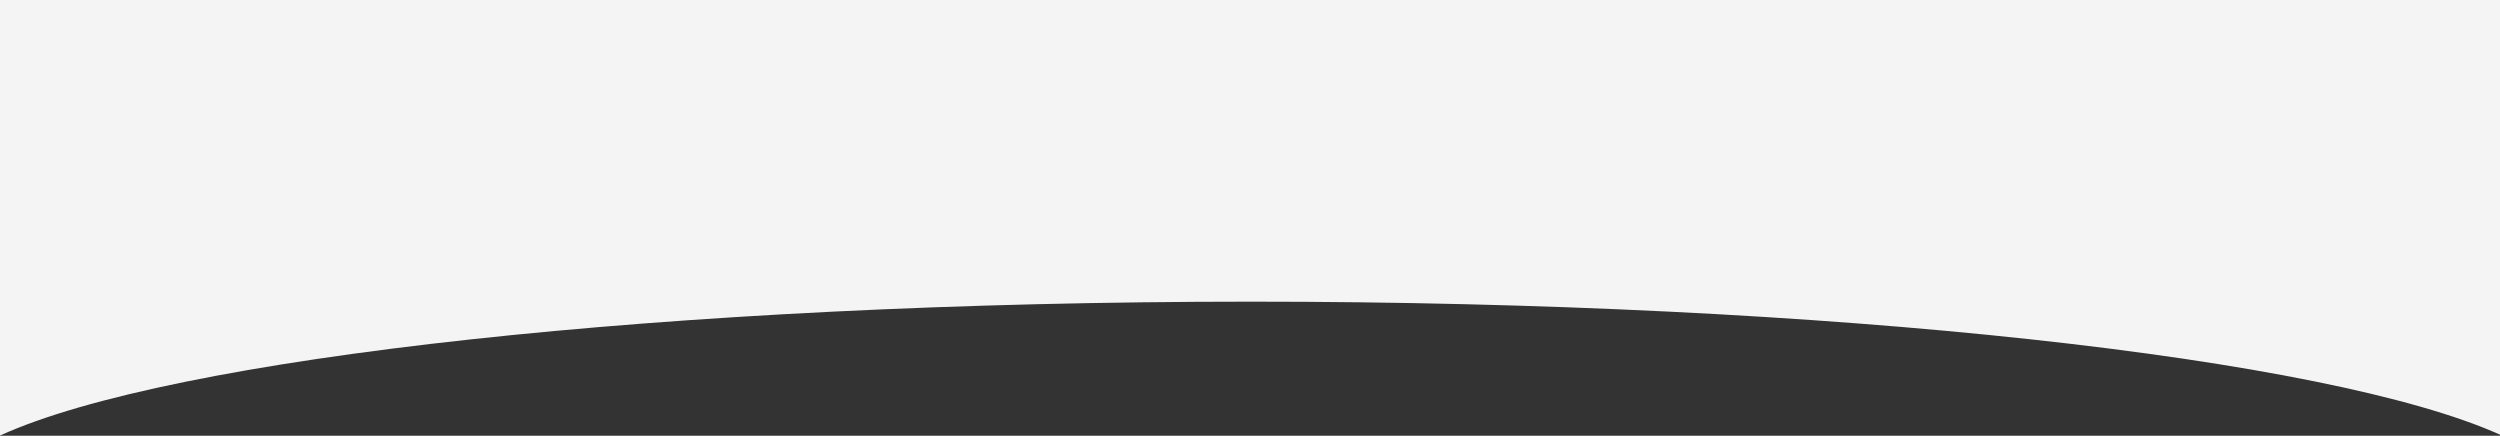 <?xml version="1.0" encoding="UTF-8"?> <svg xmlns="http://www.w3.org/2000/svg" width="1268" height="221" viewBox="0 0 1268 221" fill="none"><rect x="0" y="0" width="1268" height="221" fill="#333333" stroke="none"/><path fill-rule="evenodd" clip-rule="evenodd" d="M0 220.913V3.05176e-05H1268V220.46C1180.71 181.29 930.075 153 634.5 153C337.788 153 86.36 181.508 0 220.913Z" fill="#F4F4F4"></path></svg> 